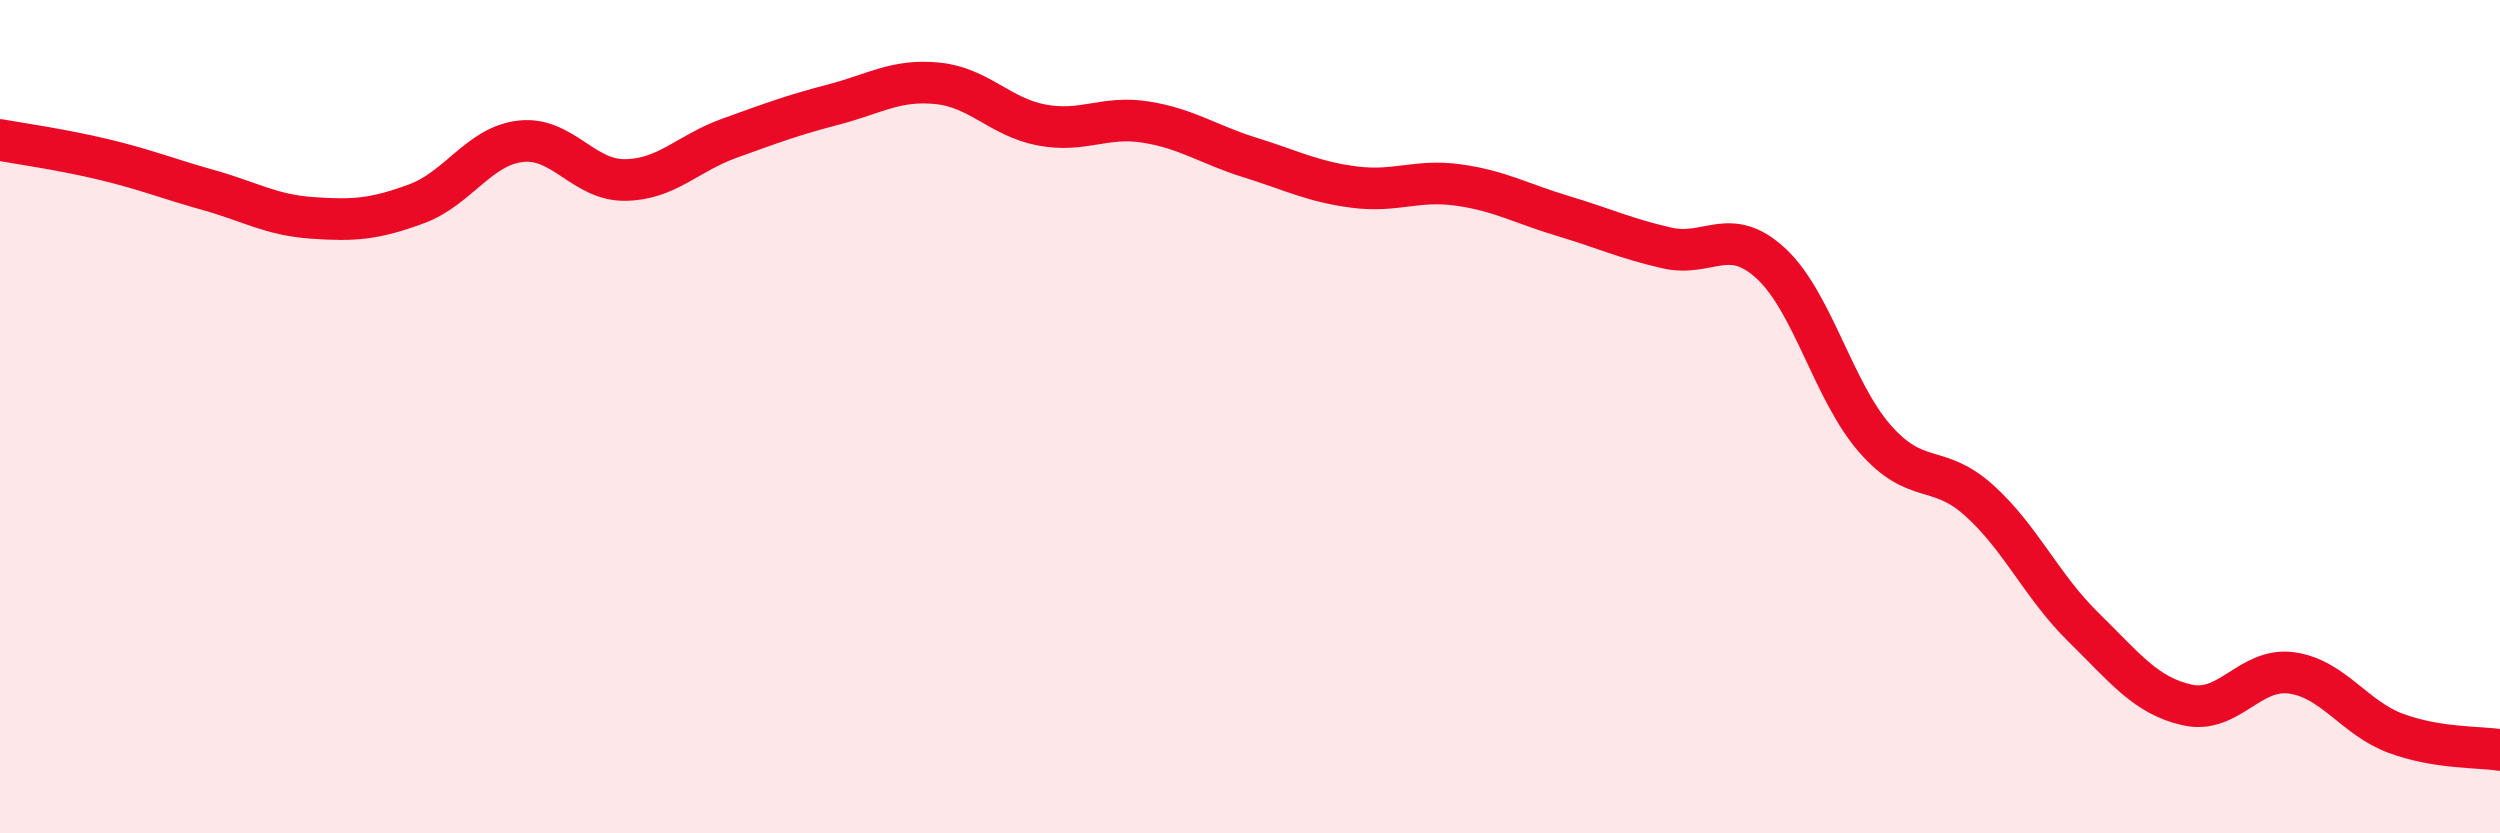 
    <svg width="60" height="20" viewBox="0 0 60 20" xmlns="http://www.w3.org/2000/svg">
      <path
        d="M 0,3.36 C 0.5,3.45 1.5,3.59 2.5,3.83 C 3.5,4.07 4,4.28 5,4.56 C 6,4.84 6.5,5.16 7.5,5.23 C 8.5,5.3 9,5.26 10,4.89 C 11,4.52 11.5,3.5 12.5,3.39 C 13.5,3.28 14,4.33 15,4.32 C 16,4.31 16.5,3.68 17.5,3.32 C 18.5,2.96 19,2.77 20,2.51 C 21,2.25 21.5,1.9 22.5,2 C 23.5,2.1 24,2.81 25,3 C 26,3.19 26.5,2.77 27.5,2.93 C 28.5,3.09 29,3.47 30,3.78 C 31,4.09 31.5,4.36 32.5,4.49 C 33.5,4.62 34,4.3 35,4.44 C 36,4.58 36.5,4.88 37.5,5.18 C 38.5,5.48 39,5.72 40,5.95 C 41,6.18 41.5,5.4 42.5,6.32 C 43.5,7.24 44,9.39 45,10.53 C 46,11.67 46.5,11.11 47.5,12.01 C 48.5,12.91 49,14.07 50,15.05 C 51,16.03 51.5,16.7 52.5,16.92 C 53.5,17.14 54,16.01 55,16.15 C 56,16.29 56.5,17.23 57.5,17.6 C 58.5,17.97 59.5,17.92 60,18L60 20L0 20Z"
        fill="#EB0A25"
        opacity="0.1"
        stroke-linecap="round"
        stroke-linejoin="round"
      />
      <path
        d="M 0,3.36 C 0.5,3.45 1.5,3.59 2.5,3.83 C 3.5,4.07 4,4.28 5,4.56 C 6,4.84 6.5,5.16 7.5,5.23 C 8.5,5.3 9,5.26 10,4.89 C 11,4.52 11.5,3.5 12.5,3.39 C 13.5,3.28 14,4.33 15,4.32 C 16,4.31 16.5,3.68 17.5,3.32 C 18.5,2.96 19,2.77 20,2.51 C 21,2.25 21.5,1.9 22.5,2 C 23.5,2.1 24,2.81 25,3 C 26,3.19 26.5,2.77 27.5,2.93 C 28.5,3.09 29,3.47 30,3.78 C 31,4.09 31.5,4.36 32.5,4.49 C 33.5,4.62 34,4.3 35,4.44 C 36,4.58 36.5,4.88 37.5,5.18 C 38.5,5.48 39,5.72 40,5.95 C 41,6.18 41.5,5.4 42.5,6.32 C 43.5,7.24 44,9.39 45,10.53 C 46,11.67 46.5,11.11 47.5,12.01 C 48.5,12.91 49,14.07 50,15.05 C 51,16.03 51.5,16.7 52.5,16.92 C 53.5,17.14 54,16.01 55,16.15 C 56,16.29 56.5,17.23 57.5,17.6 C 58.5,17.97 59.5,17.92 60,18"
        stroke="#EB0A25"
        stroke-width="1"
        fill="none"
        stroke-linecap="round"
        stroke-linejoin="round"
      />
    </svg>
  
